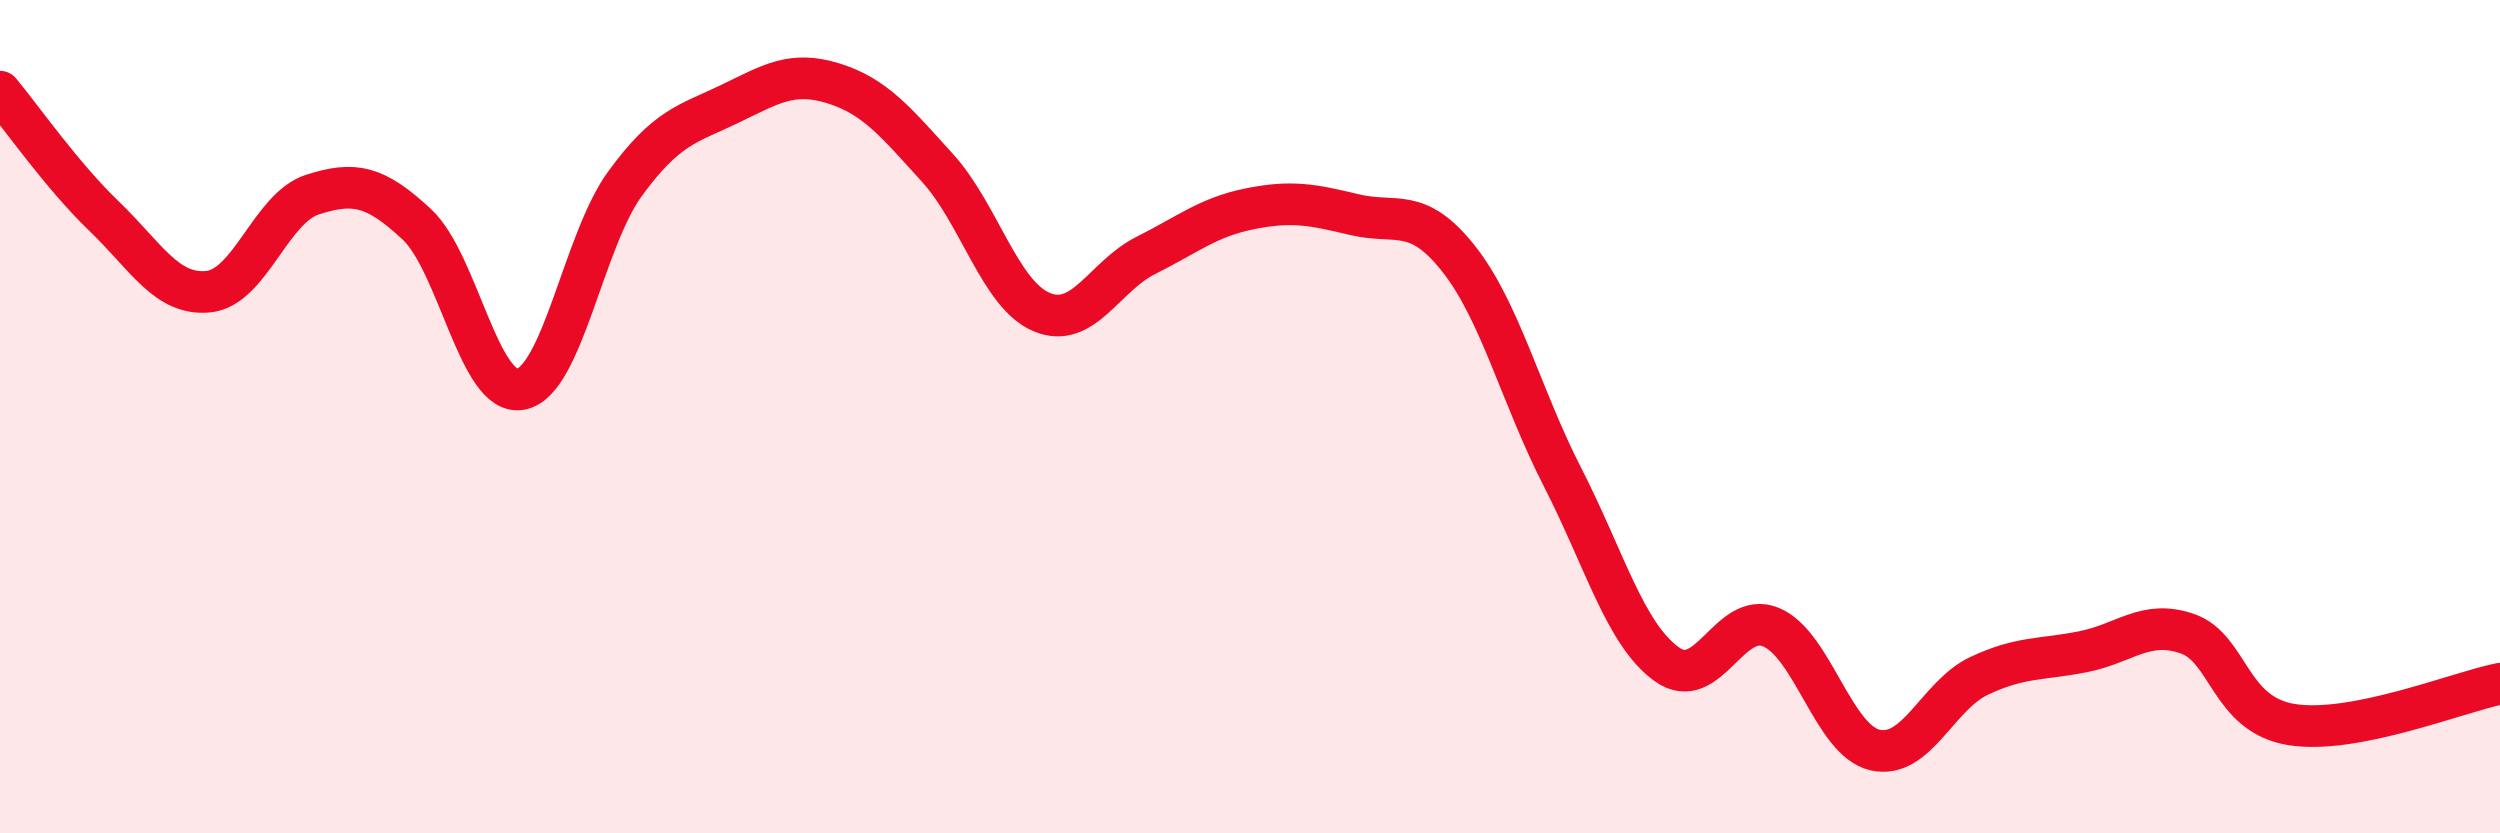 
    <svg width="60" height="20" viewBox="0 0 60 20" xmlns="http://www.w3.org/2000/svg">
      <path
        d="M 0,2.2 C 0.5,2.8 1.5,4.23 2.5,5.19 C 3.5,6.15 4,7.1 5,7 C 6,6.9 6.5,4.99 7.5,4.67 C 8.5,4.35 9,4.45 10,5.38 C 11,6.31 11.5,9.53 12.5,9.34 C 13.5,9.15 14,5.78 15,4.41 C 16,3.04 16.5,2.98 17.5,2.5 C 18.5,2.02 19,1.69 20,2 C 21,2.31 21.5,2.93 22.5,4.03 C 23.5,5.13 24,7.07 25,7.49 C 26,7.91 26.5,6.63 27.5,6.13 C 28.5,5.63 29,5.21 30,5.01 C 31,4.81 31.5,4.91 32.5,5.15 C 33.5,5.39 34,4.94 35,6.2 C 36,7.46 36.5,9.5 37.5,11.45 C 38.5,13.4 39,15.22 40,15.94 C 41,16.66 41.5,14.64 42.5,15.05 C 43.5,15.46 44,17.77 45,18 C 46,18.23 46.5,16.69 47.5,16.22 C 48.5,15.75 49,15.84 50,15.64 C 51,15.44 51.5,14.86 52.5,15.21 C 53.5,15.56 53.5,17.15 55,17.39 C 56.5,17.63 59,16.61 60,16.41L60 20L0 20Z"
        fill="#EB0A25"
        opacity="0.1"
        stroke-linecap="round"
        stroke-linejoin="round"
      />
      <path
        d="M 0,2.2 C 0.5,2.8 1.5,4.23 2.5,5.19 C 3.5,6.15 4,7.1 5,7 C 6,6.9 6.5,4.99 7.5,4.67 C 8.5,4.35 9,4.45 10,5.38 C 11,6.31 11.5,9.53 12.5,9.34 C 13.5,9.15 14,5.78 15,4.41 C 16,3.04 16.5,2.98 17.5,2.5 C 18.5,2.02 19,1.69 20,2 C 21,2.31 21.5,2.93 22.5,4.03 C 23.5,5.13 24,7.07 25,7.49 C 26,7.91 26.5,6.63 27.5,6.13 C 28.5,5.63 29,5.21 30,5.01 C 31,4.81 31.5,4.91 32.5,5.15 C 33.5,5.39 34,4.94 35,6.2 C 36,7.46 36.5,9.5 37.5,11.45 C 38.5,13.4 39,15.22 40,15.94 C 41,16.66 41.5,14.64 42.5,15.05 C 43.5,15.46 44,17.77 45,18 C 46,18.23 46.5,16.69 47.5,16.22 C 48.5,15.75 49,15.84 50,15.64 C 51,15.44 51.5,14.86 52.5,15.21 C 53.5,15.56 53.5,17.15 55,17.39 C 56.5,17.63 59,16.61 60,16.41"
        stroke="#EB0A25"
        stroke-width="1"
        fill="none"
        stroke-linecap="round"
        stroke-linejoin="round"
      />
    </svg>
  
